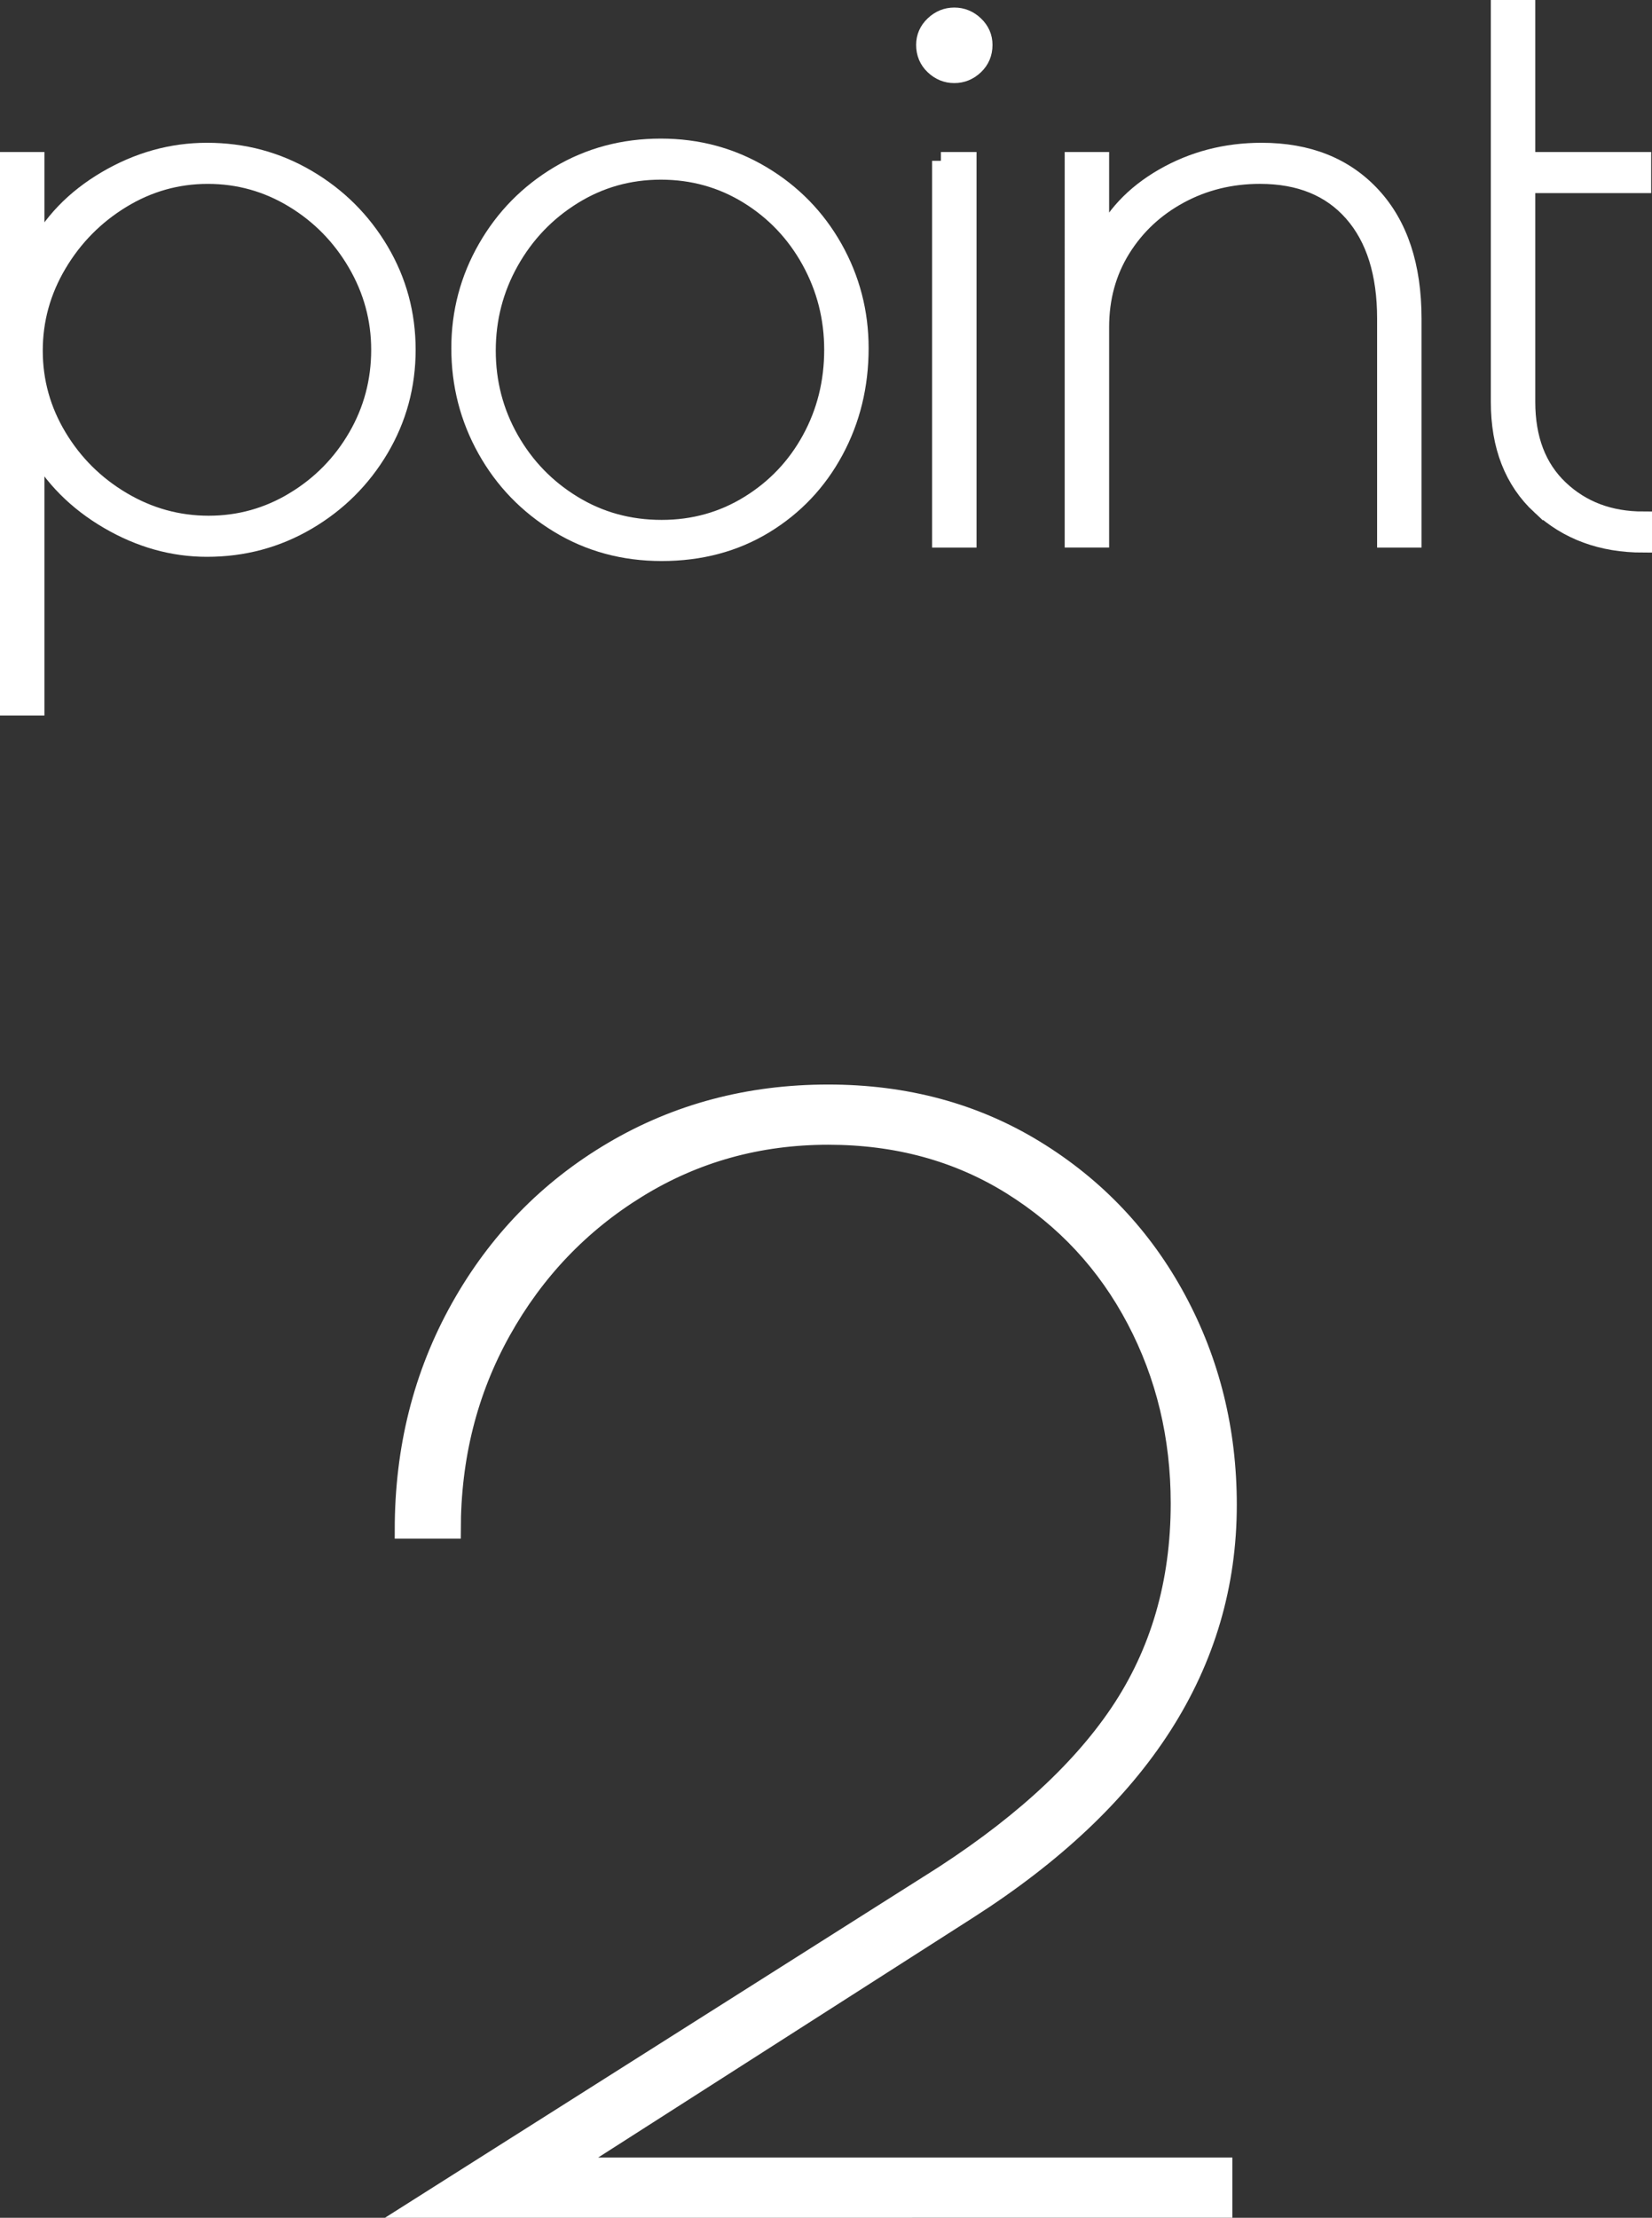 <?xml version="1.0" encoding="UTF-8"?><svg id="_レイヤー_2" xmlns="http://www.w3.org/2000/svg" viewBox="0 0 94.032 126.217"><rect x="0" y="0" width="94.032" height="126.217" fill="#333333" stroke="none"/><defs><style>.cls-1{fill:#fff;stroke:#fff;stroke-miterlimit:10;}</style></defs><g id="_レイヤー_1-2"><g><path class="cls-1" d="M.5,9.152h1.529v5.258c.86-1.721,2.199-3.114,4.016-4.183,1.816-1.067,3.729-1.601,5.736-1.601,2.07,0,3.975,.51,5.712,1.529,1.736,1.021,3.114,2.39,4.135,4.111,1.02,1.721,1.53,3.602,1.53,5.641,0,2.04-.511,3.919-1.53,5.641-1.021,1.721-2.398,3.091-4.135,4.111-1.737,1.02-3.642,1.53-5.712,1.53-1.944,0-3.817-.526-5.617-1.578-1.801-1.052-3.179-2.438-4.135-4.159v14.771H.5V9.152ZM16.752,28.488c1.498-.908,2.685-2.119,3.562-3.633,.876-1.513,1.314-3.162,1.314-4.947,0-1.752-.446-3.394-1.338-4.924-.893-1.53-2.088-2.749-3.586-3.657s-3.123-1.362-4.875-1.362c-1.754,0-3.387,.462-4.9,1.386-1.514,.925-2.725,2.151-3.633,3.681s-1.362,3.171-1.362,4.924c0,1.753,.454,3.386,1.362,4.899,.908,1.514,2.127,2.725,3.657,3.633,1.529,.908,3.17,1.362,4.924,1.362,1.752,0,3.377-.454,4.875-1.362Z"/><path class="cls-1" d="M31.781,29.827c-1.753-1.067-3.124-2.486-4.111-4.254-.988-1.769-1.481-3.688-1.481-5.76,0-2.039,.502-3.936,1.506-5.688,1.004-1.752,2.373-3.146,4.11-4.183,1.737-1.035,3.673-1.554,5.809-1.554,2.104,0,4.022,.519,5.76,1.554,1.736,1.036,3.099,2.43,4.088,4.183,.986,1.753,1.48,3.649,1.48,5.688,0,2.135-.477,4.087-1.434,5.856-.956,1.769-2.287,3.171-3.991,4.207-1.705,1.035-3.657,1.553-5.855,1.553-2.168,0-4.128-.534-5.88-1.601Zm10.851-1.124c1.498-.924,2.669-2.159,3.514-3.705,.844-1.545,1.267-3.242,1.267-5.091,0-1.816-.43-3.505-1.29-5.067-.86-1.561-2.04-2.804-3.537-3.729-1.499-.924-3.155-1.386-4.972-1.386s-3.482,.471-4.995,1.41c-1.515,.94-2.709,2.191-3.586,3.752-.877,1.562-1.314,3.251-1.314,5.067s.438,3.498,1.314,5.043c.877,1.546,2.071,2.781,3.586,3.705,1.513,.925,3.194,1.386,5.043,1.386,1.816,0,3.473-.461,4.971-1.386Z"/><path class="cls-1" d="M53.149,3.75c-.335-.318-.502-.717-.502-1.195,0-.446,.167-.829,.502-1.147,.334-.318,.724-.478,1.171-.478,.445,0,.836,.16,1.171,.478,.335,.319,.502,.701,.502,1.147,0,.478-.167,.876-.502,1.195-.335,.319-.726,.478-1.171,.478-.447,0-.837-.159-1.171-.478Zm.406,5.402h1.529V30.663h-1.529V9.152Z"/><path class="cls-1" d="M61.103,9.152h1.529v4.78c.701-1.593,1.896-2.875,3.585-3.848,1.689-.972,3.554-1.458,5.593-1.458,2.646,0,4.74,.836,6.286,2.509,1.546,1.673,2.318,4.008,2.318,7.003v12.524h-1.529v-12.524c0-2.582-.63-4.589-1.889-6.023s-3.02-2.151-5.281-2.151c-1.658,0-3.18,.375-4.565,1.123-1.387,.75-2.485,1.777-3.299,3.083-.812,1.307-1.219,2.789-1.219,4.446v12.046h-1.529V9.152Z"/><path class="cls-1" d="M87.676,28.799c-1.546-1.434-2.318-3.41-2.318-5.927V.5h1.53V9.152h6.597v1.338h-6.597v12.381c0,2.103,.629,3.752,1.888,4.947s2.845,1.792,4.757,1.792v1.338c-2.359,0-4.311-.717-5.856-2.151Z"/></g><path class="cls-1" d="M52.832,107.23c4.906-3.066,8.518-6.316,10.834-9.746,2.312-3.43,3.471-7.403,3.471-11.921,0-3.792-.836-7.278-2.51-10.457-1.672-3.179-4.029-5.716-7.068-7.613-3.041-1.895-6.512-2.844-10.415-2.844-3.96,0-7.57,1.004-10.833,3.012s-5.843,4.713-7.738,8.114c-1.897,3.402-2.844,7.167-2.844,11.293h-2.761c0-4.628,1.059-8.838,3.179-12.632,2.119-3.792,5.02-6.776,8.7-8.951,3.681-2.175,7.78-3.263,12.297-3.263,4.405,0,8.337,1.06,11.796,3.179,3.457,2.12,6.148,4.964,8.072,8.533,1.924,3.57,2.887,7.474,2.887,11.711,0,9.091-4.936,16.787-14.809,23.088l-22.753,14.556h37.31v2.426H23.637l29.195-18.487Z"/></g></svg>
